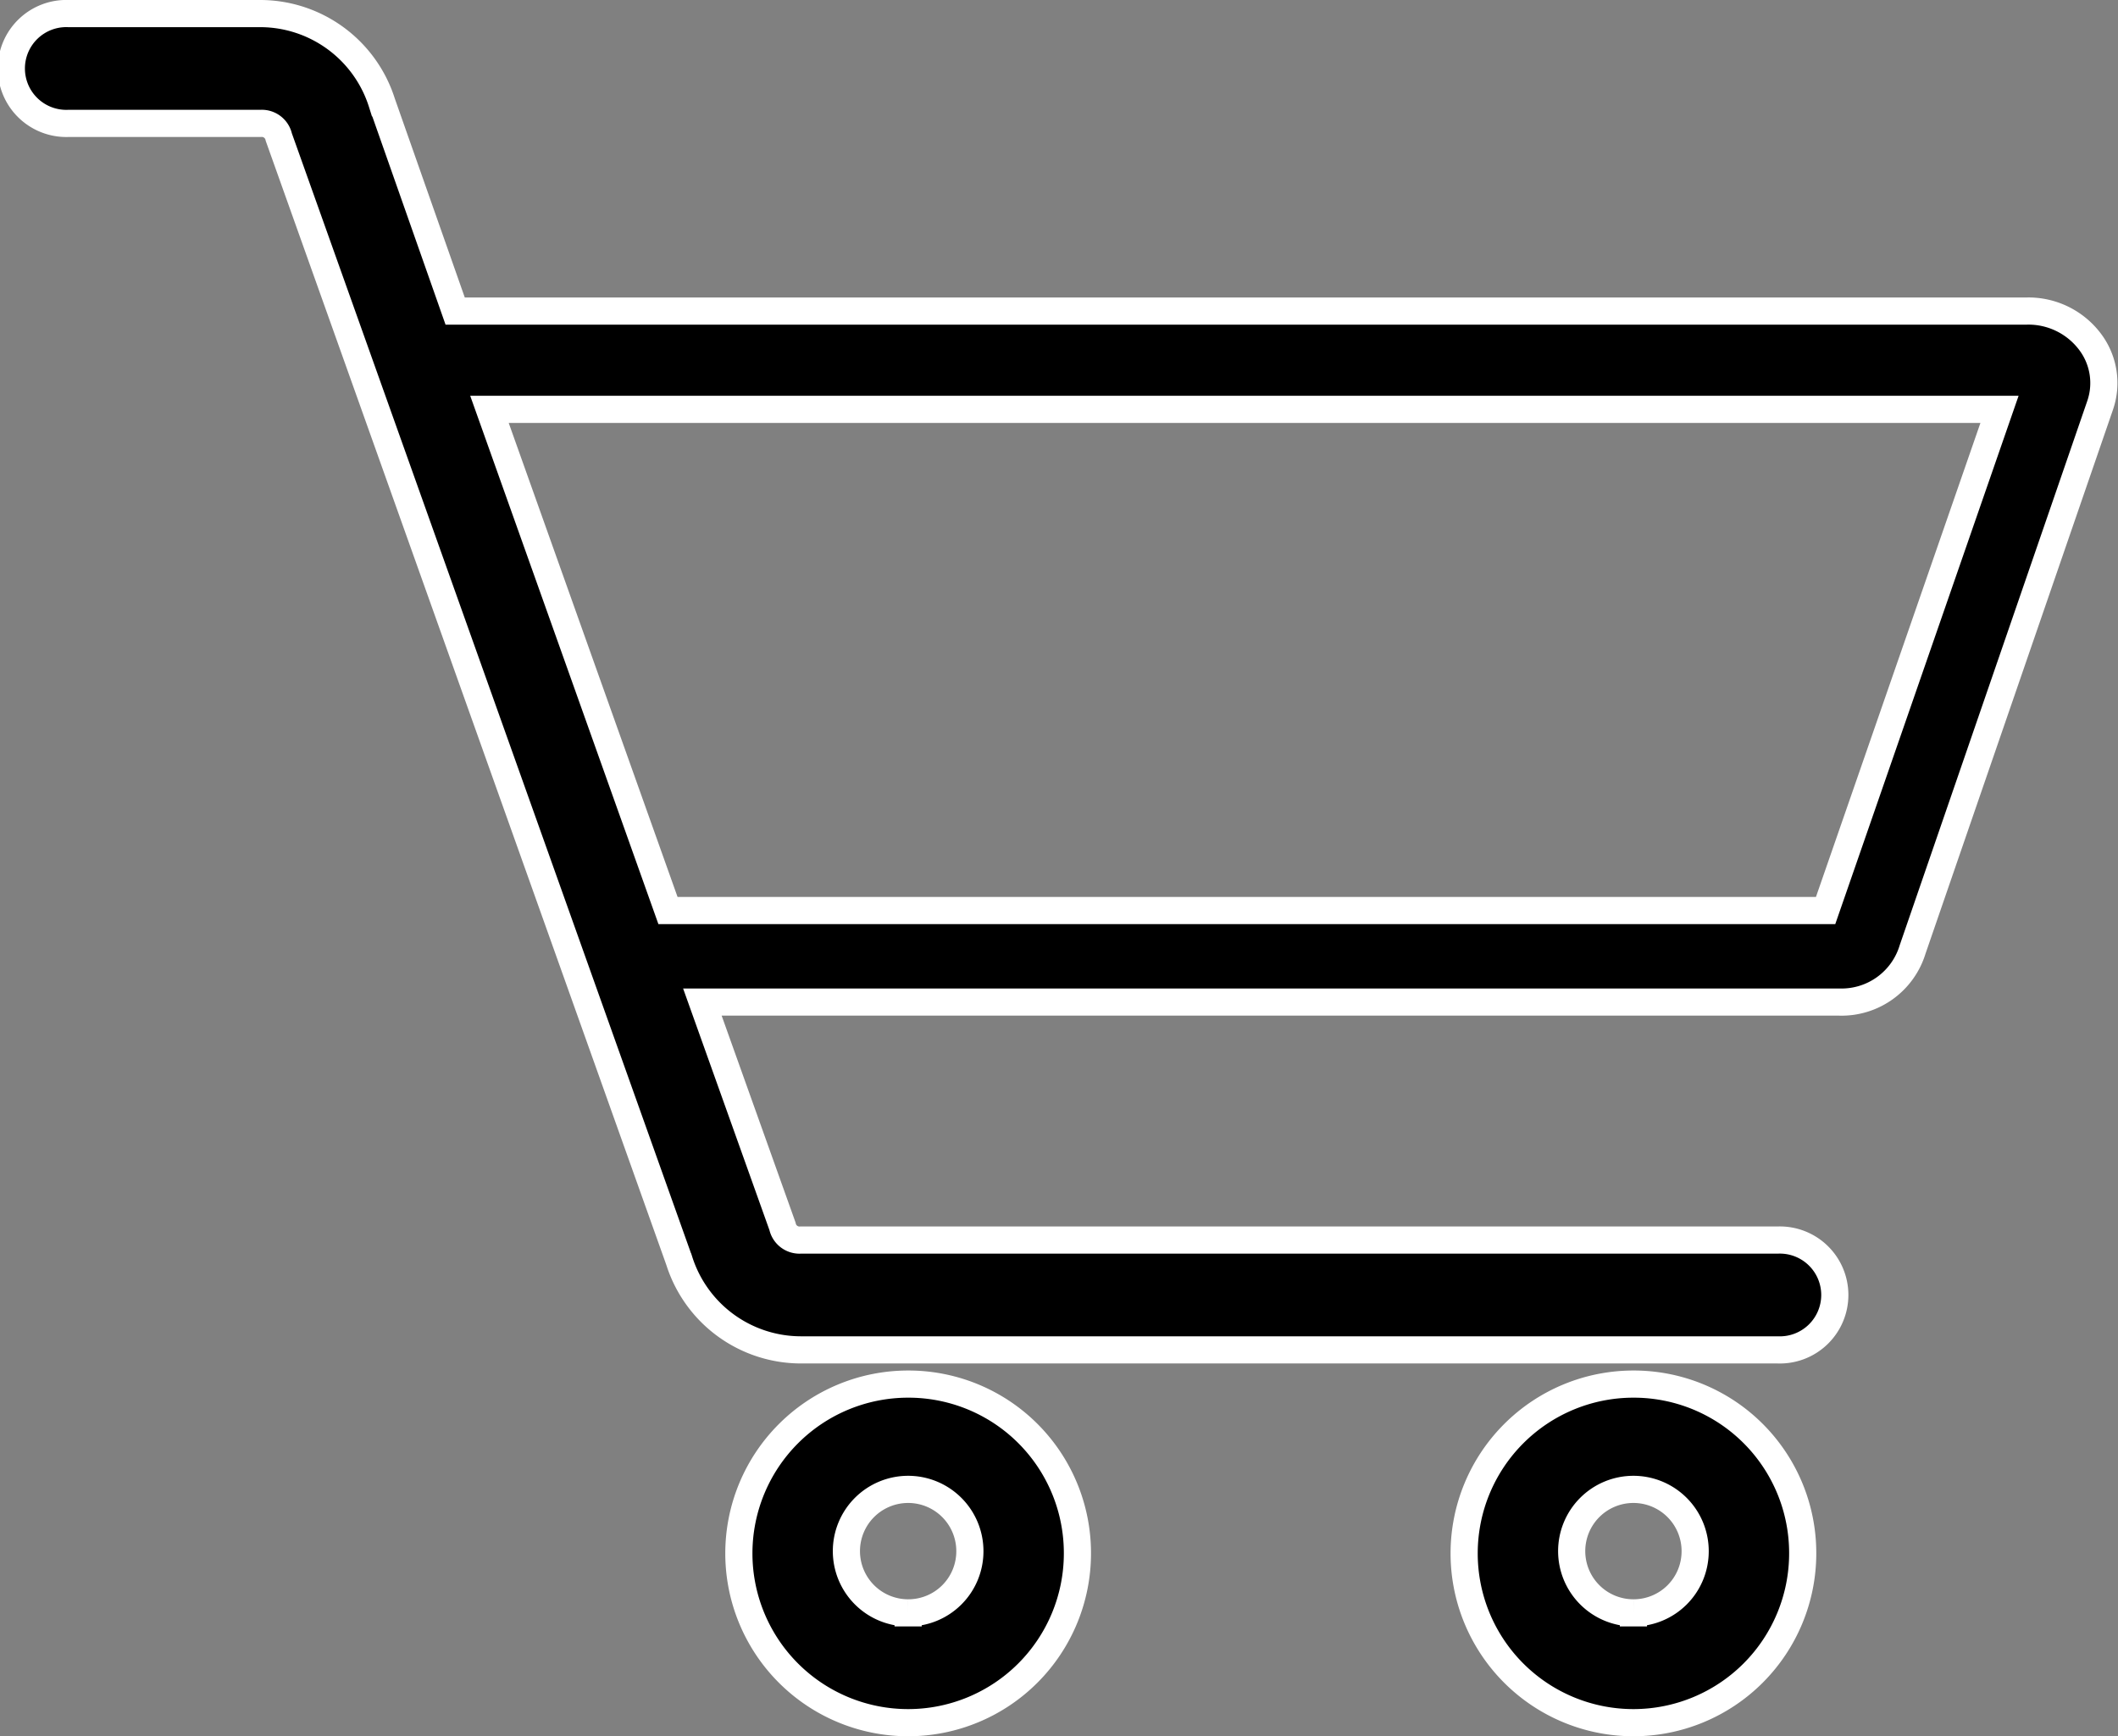 <svg xmlns="http://www.w3.org/2000/svg" width="23.397" height="19.18" viewBox="0 0 23.397 19.18">
  <rect x="0" y="0" width="23.397" height="19.18" fill="#808080" stroke="none"/>
  <g id="noun-shopping-cart-2536506" transform="translate(-4.15 -12.45)">
    <path id="Path_19389" data-name="Path 19389" d="M27.249,16.24a.851.851,0,0,0-.708-.354H9.178l-.809-2.3A1.411,1.411,0,0,0,7.03,12.6H4.907a.607.607,0,1,0,0,1.213H7.03a.192.192,0,0,1,.2.152l4.423,12.41a1.411,1.411,0,0,0,1.34.986H23.787a.607.607,0,1,0,0-1.213H12.994a.192.192,0,0,1-.2-.152l-.885-2.477H24.469a.82.82,0,0,0,.809-.581l2.073-6.015A.756.756,0,0,0,27.249,16.24Zm-2.932,6.268H11.529L9.557,16.972H26.238Z" stroke="#fff" stroke-width="0.3"/>
    <path id="Path_19390" data-name="Path 19390" d="M37.87,72.5a1.87,1.87,0,1,0,1.87,1.87A1.866,1.866,0,0,0,37.87,72.5Zm0,2.527a.682.682,0,1,1,.682-.682A.68.68,0,0,1,37.87,75.027Z" transform="translate(-23.688 -44.761)" stroke="#fff" stroke-width="0.3"/>
    <path id="Path_19391" data-name="Path 19391" d="M69.57,72.5a1.87,1.87,0,1,0,1.87,1.87A1.866,1.866,0,0,0,69.57,72.5Zm0,2.527a.682.682,0,1,1,.682-.682A.68.68,0,0,1,69.57,75.027Z" transform="translate(-47.376 -44.761)" stroke="#fff" stroke-width="0.3"/>
  </g>
</svg>
